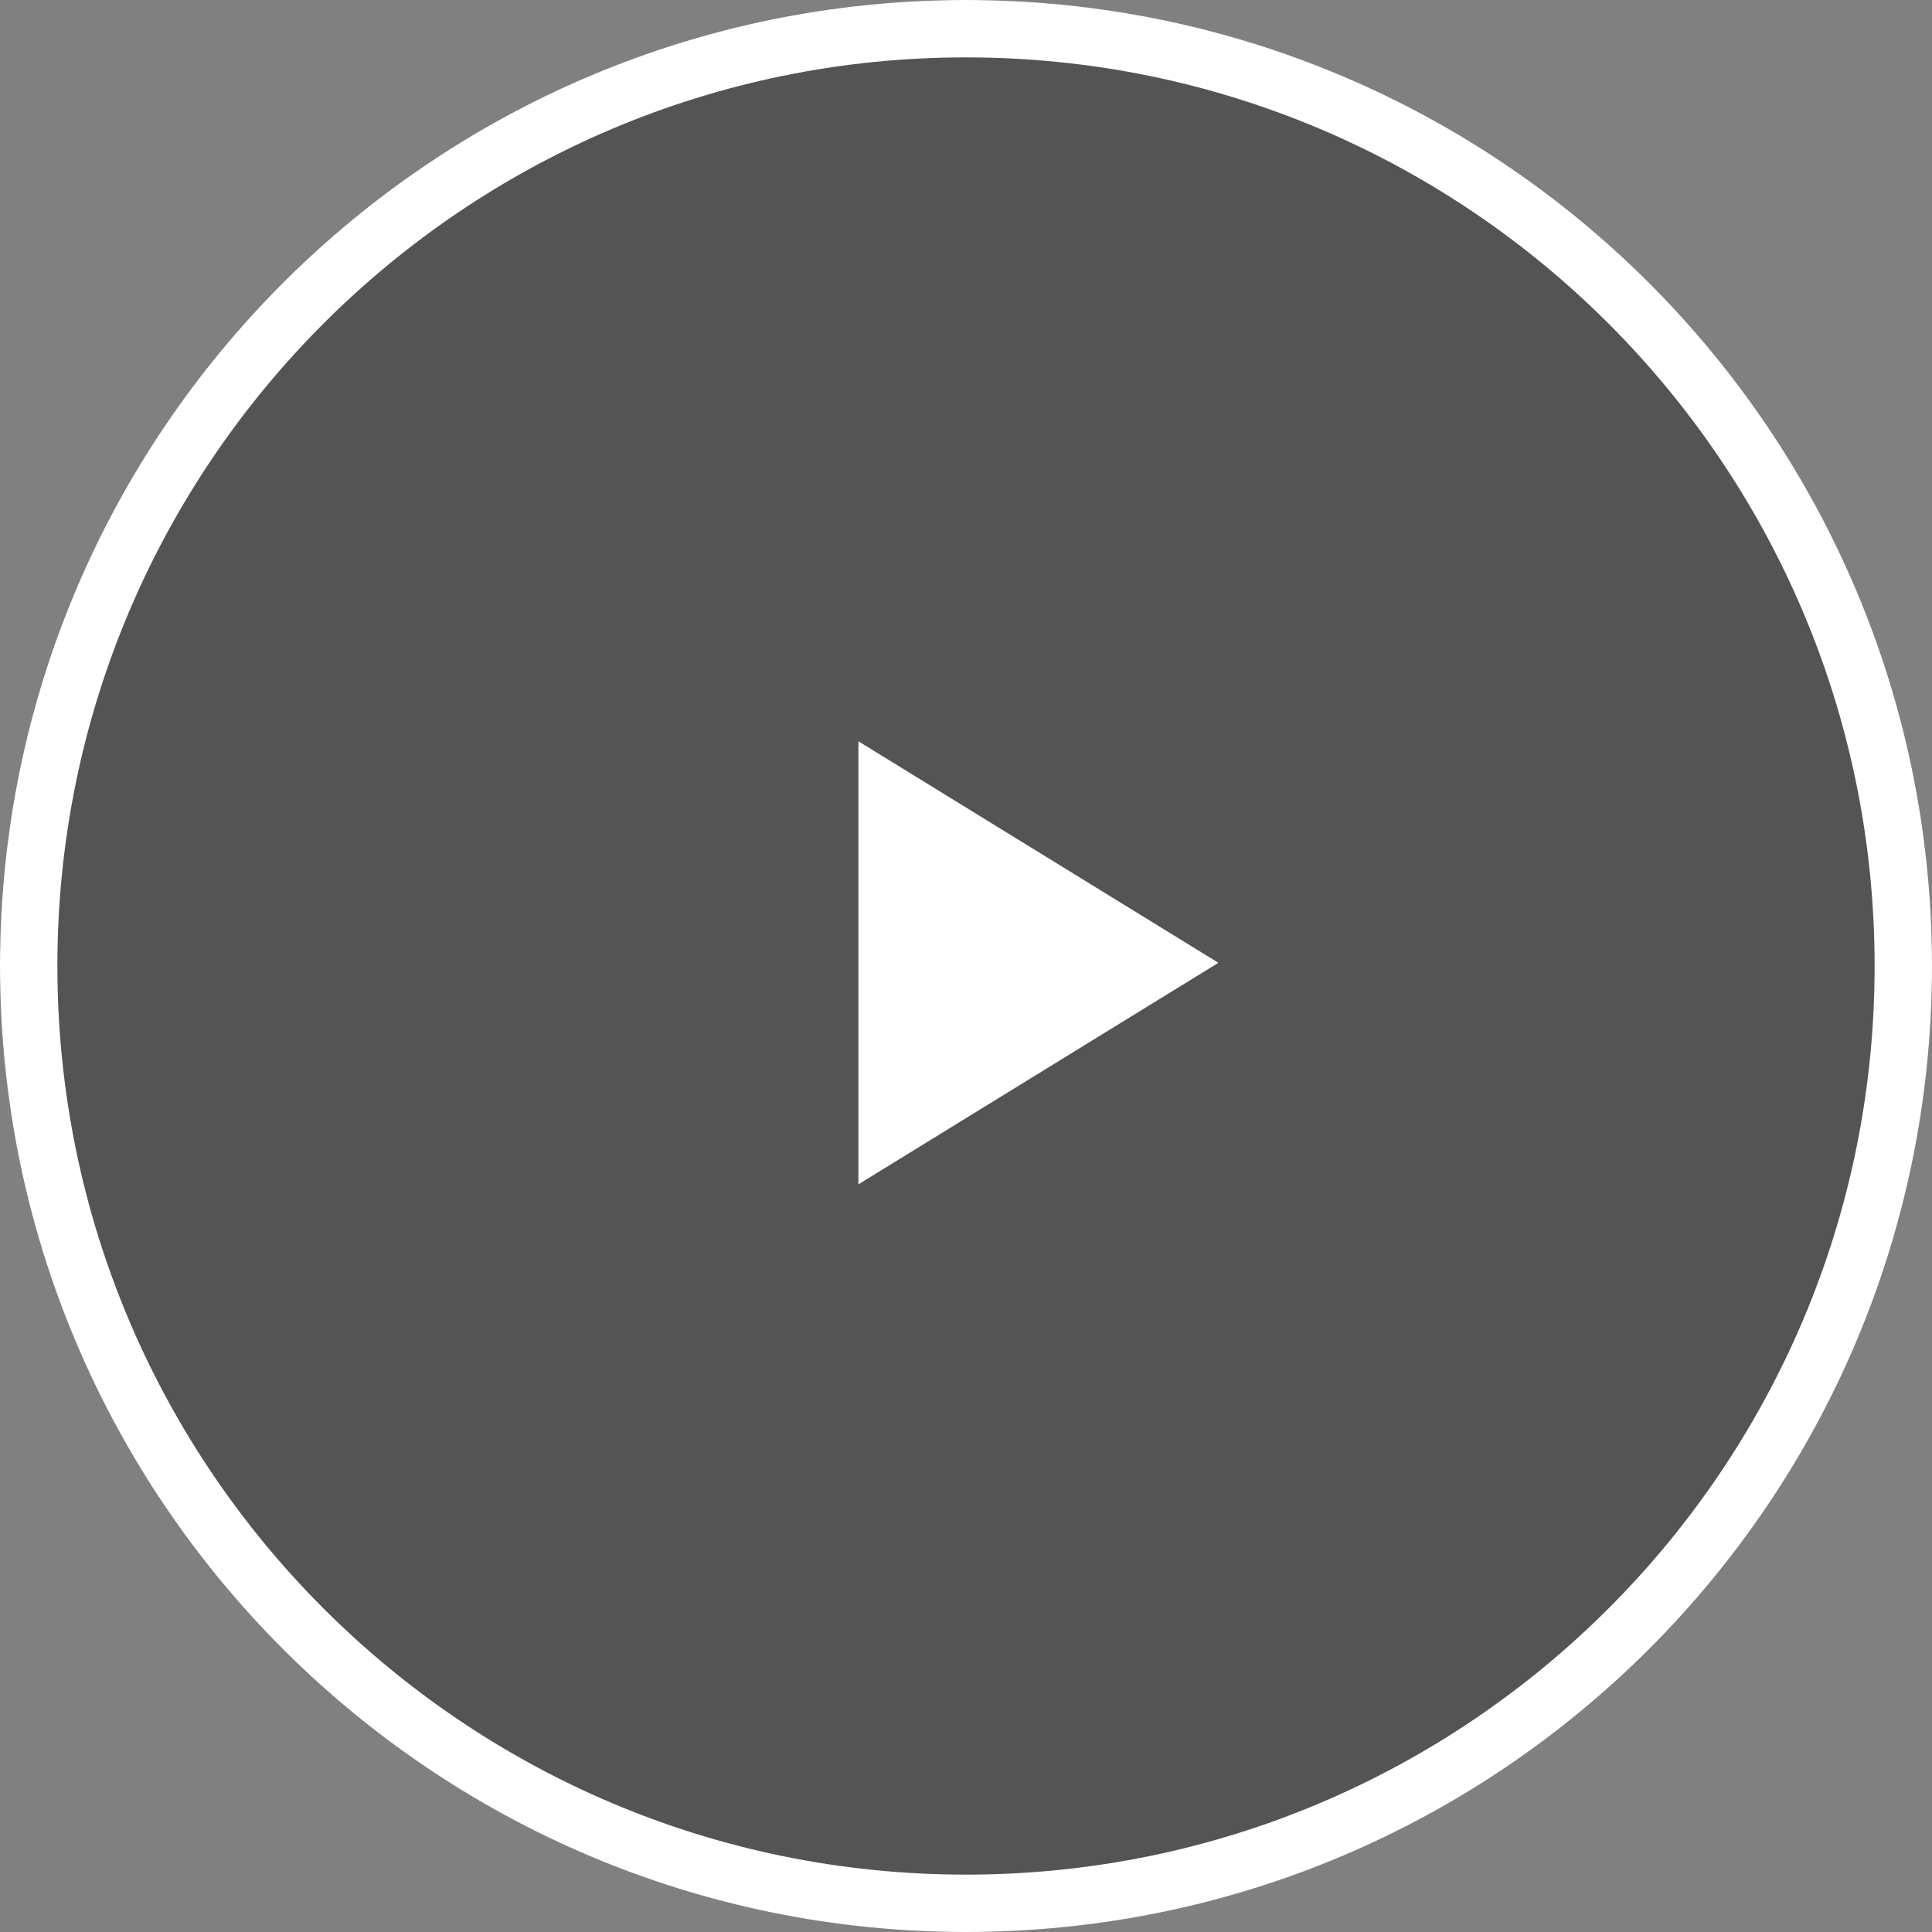 <svg xmlns="http://www.w3.org/2000/svg" width="101" height="101"><rect width="100%" height="100%" fill="#808080" stroke="none"/><defs><clipPath id="a"><path fill="#fff" d="M0 50.5C0 22.61 22.61 0 50.5 0S101 22.61 101 50.5 78.39 101 50.5 101 0 78.39 0 50.5z"/></clipPath></defs><path fill-opacity=".34" d="M0 50.5C0 22.61 22.61 0 50.5 0S101 22.61 101 50.5 78.39 101 50.5 101 0 78.39 0 50.5z"/><path fill="none" stroke="#fff" stroke-miterlimit="50" stroke-width="6" d="M0 50.5C0 22.61 22.61 0 50.5 0S101 22.61 101 50.5 78.39 101 50.5 101 0 78.39 0 50.5z" clip-path="url(&quot;#a&quot;)"/><path fill="#fff" d="M63.695 50.333l-18.819-11.58v23.161z"/></svg>